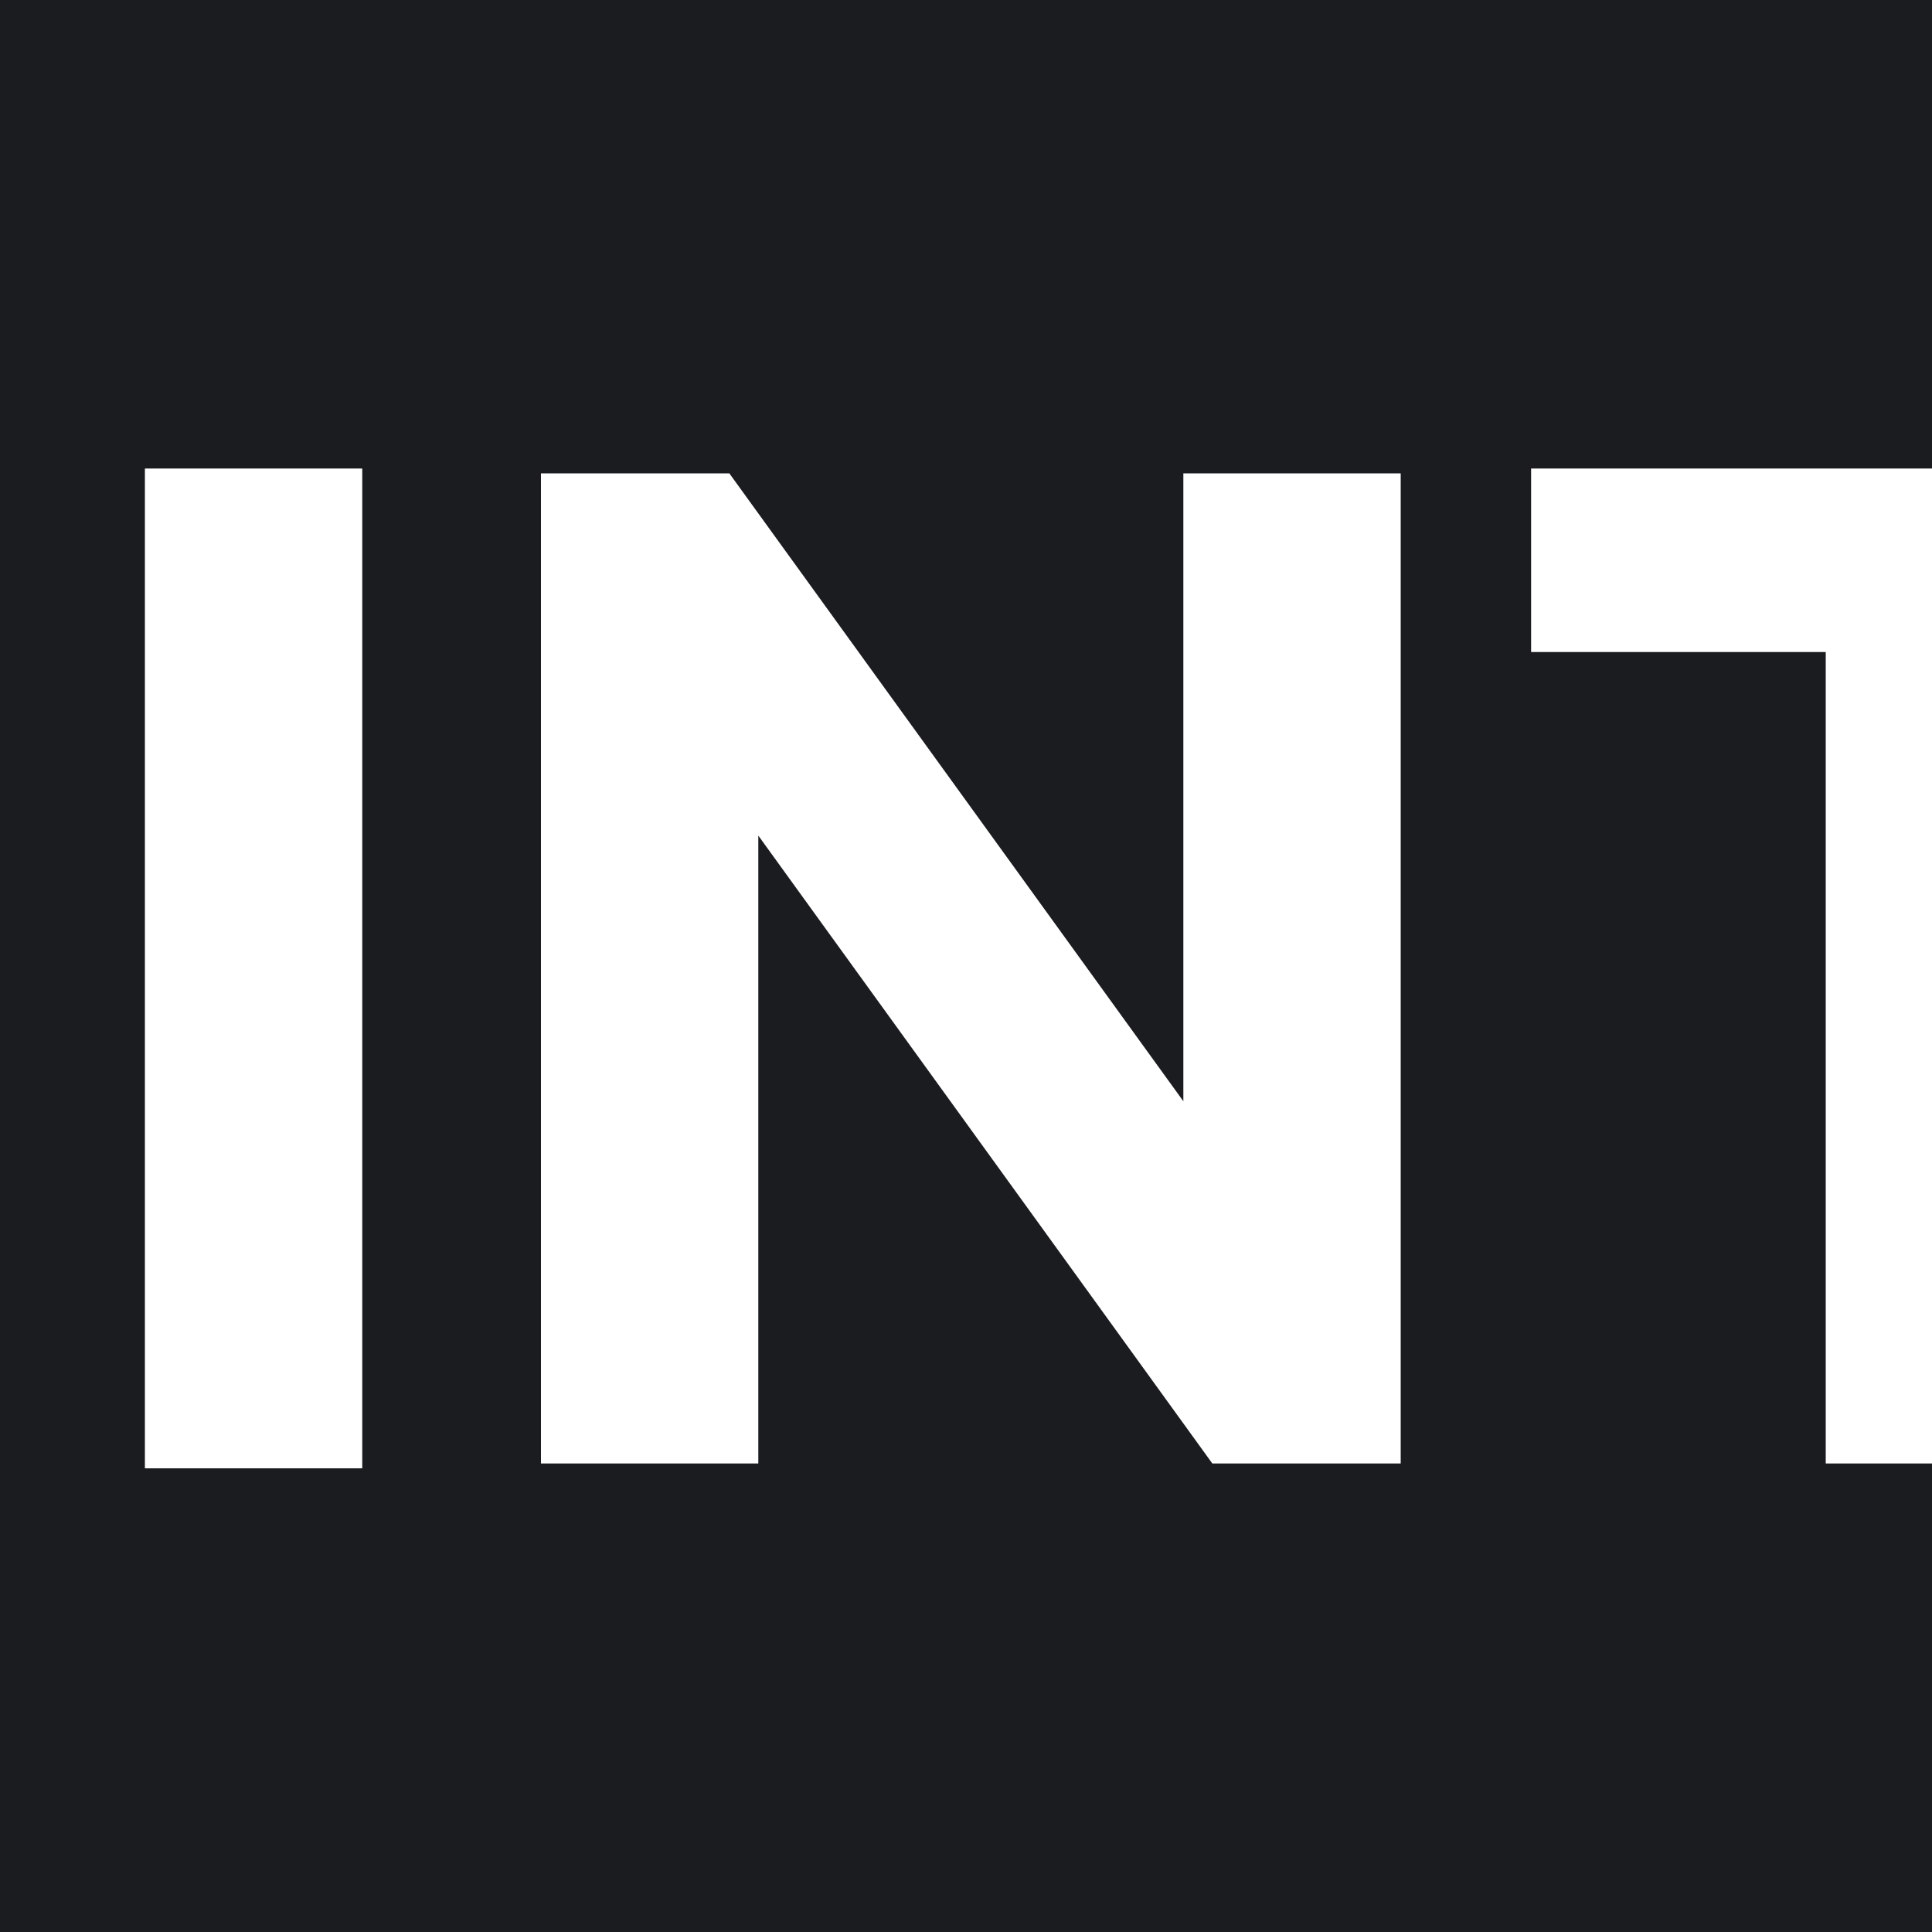 <?xml version="1.0" encoding="UTF-8"?>
<svg id="_Слой_1" data-name="Слой_1" xmlns="http://www.w3.org/2000/svg" version="1.1" viewBox="0 0 40 40">
  <!-- Generator: Adobe Illustrator 29.3.0, SVG Export Plug-In . SVG Version: 2.1.0 Build 146)  -->
  <defs>
    <style>
      .st0 {
        fill: none;
      }

      .st1 {
        fill: #1b1c20;
      }
    </style>
  </defs>
  <rect class="st0" x="51.6" y="-655" width="255" height="255" rx="-72.5" ry="-72.5"/>
  <path class="st1" d="M37.8,30.3V13.5h-6.1v-3.8h8.3V0H0v40h40v-9.7h-2.2ZM7.5,30.4H3V9.7h4.5v20.7ZM29,30.3h-3.9l-9.4-13v13h-4.5V9.8h3.9l9.4,13v-13h4.5v20.5Z"/>
</svg>